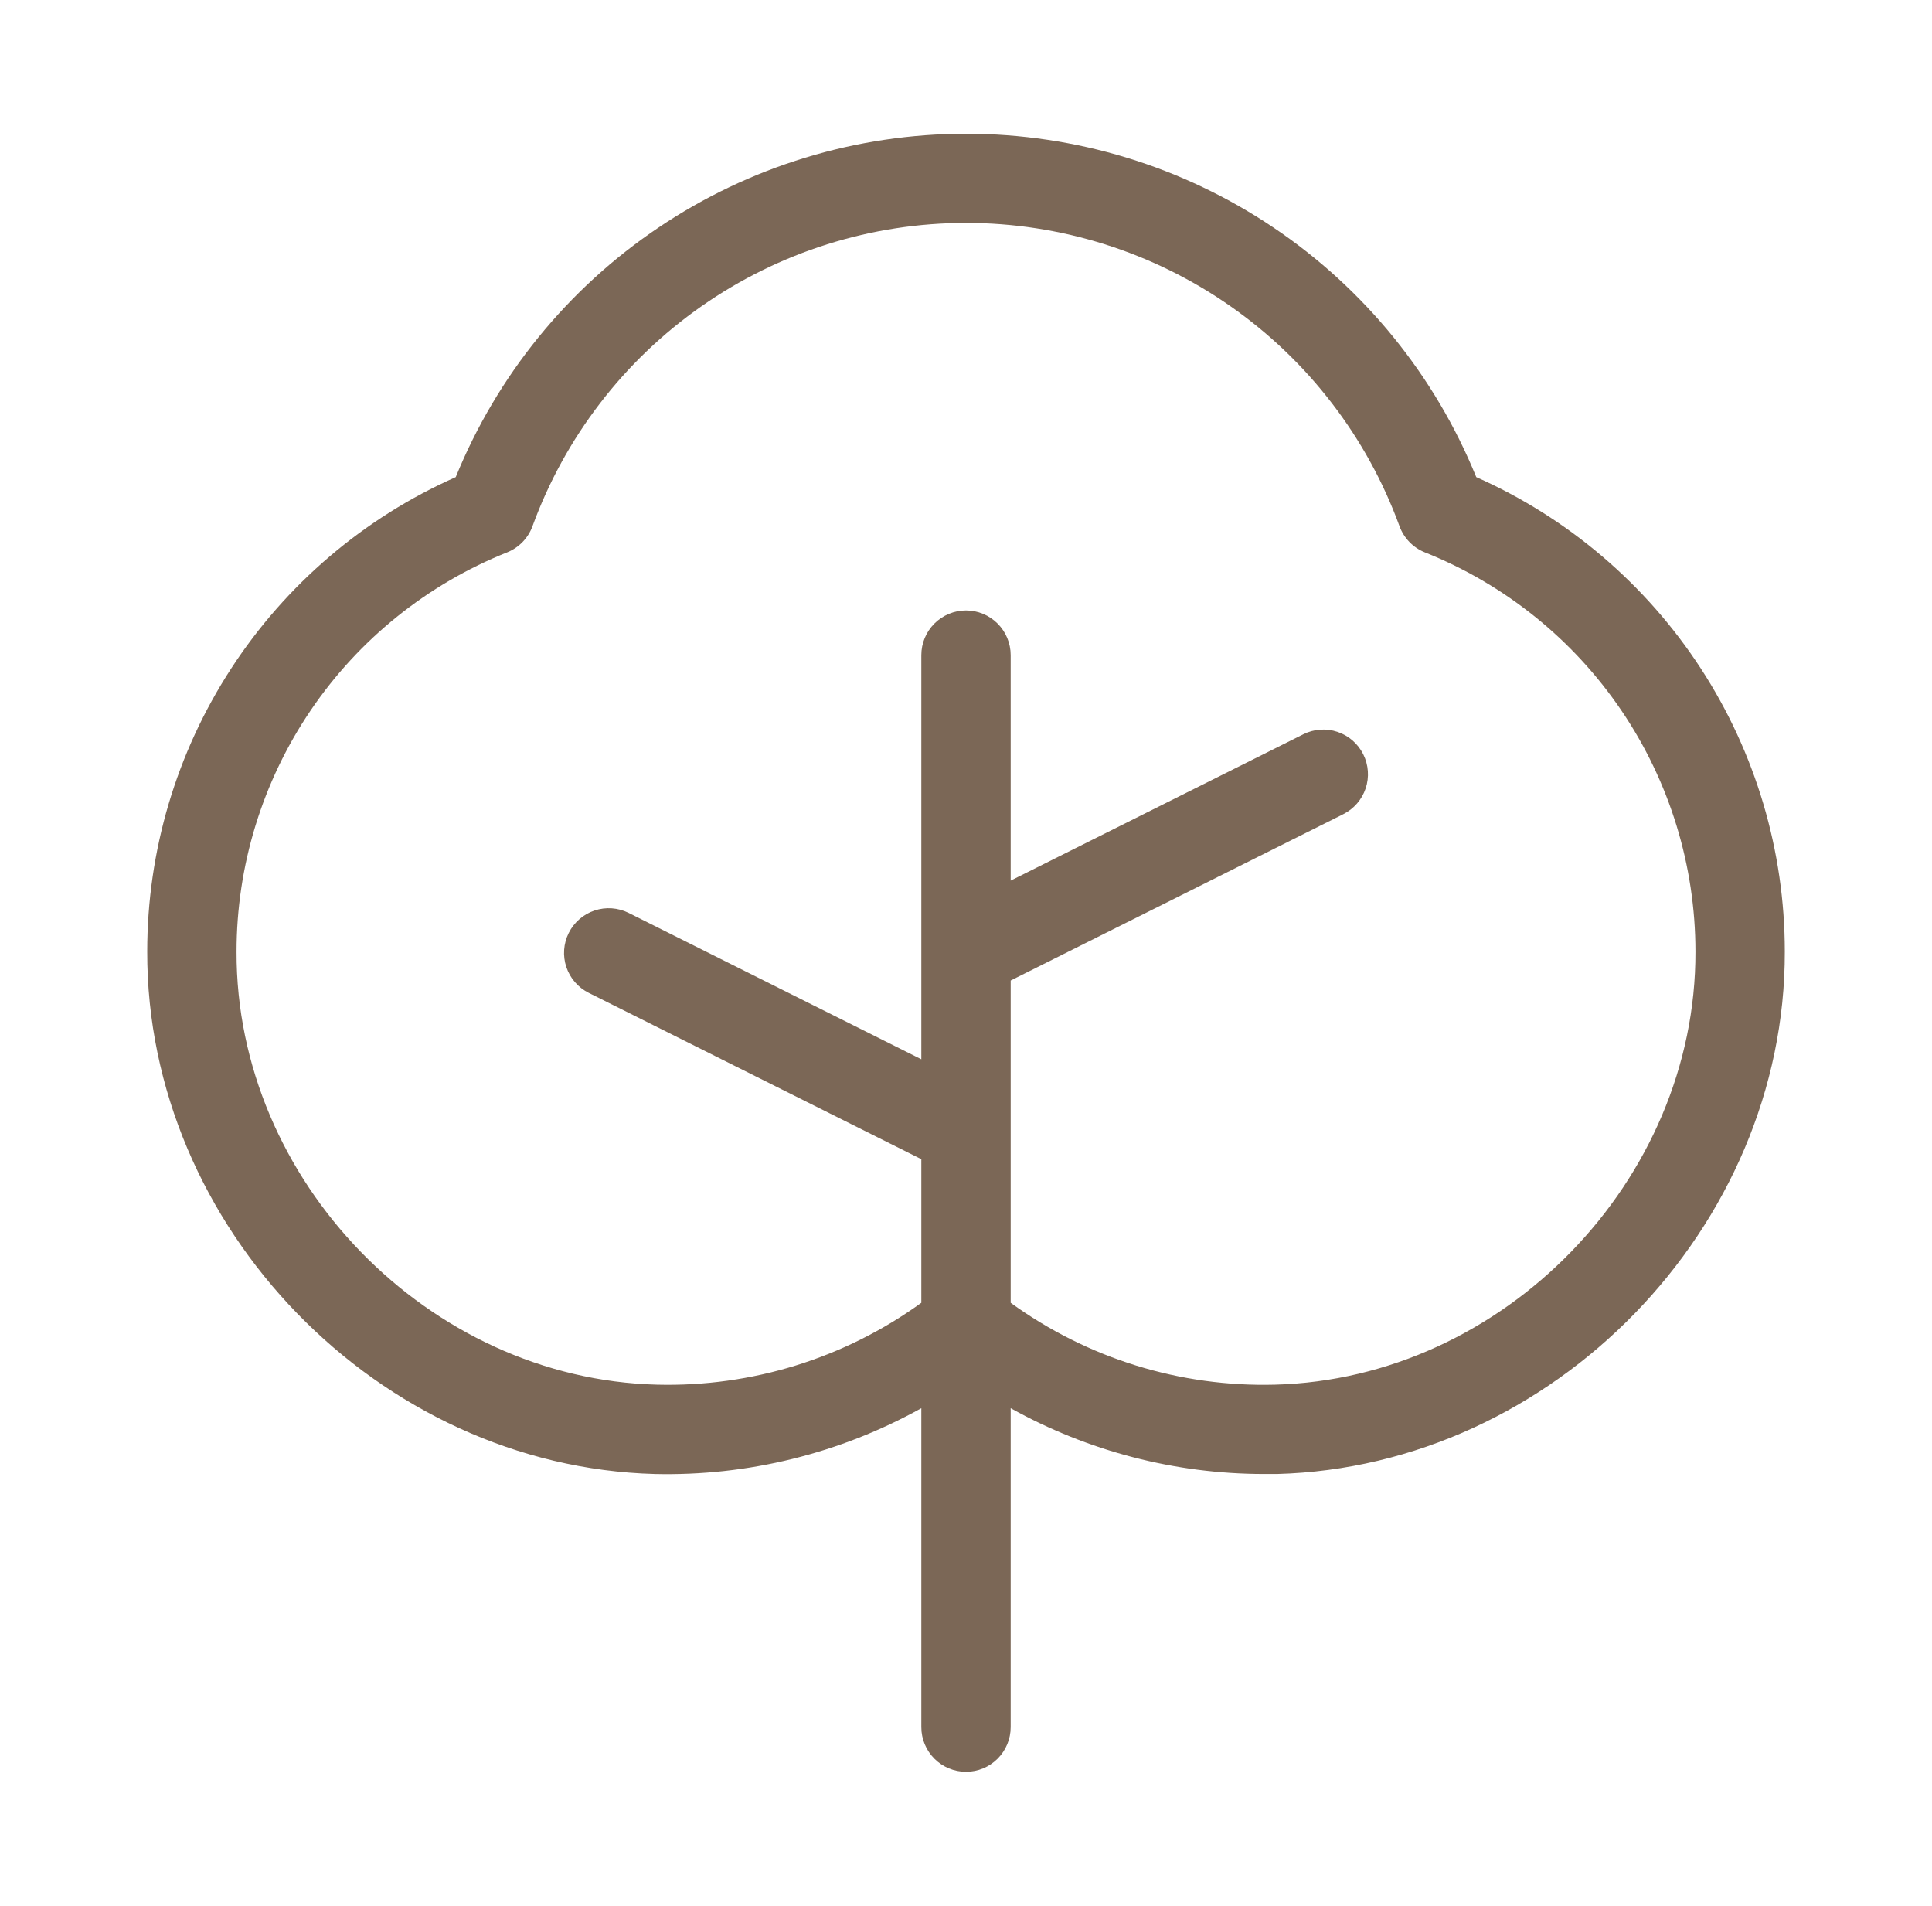 <svg width="73" height="72" viewBox="0 0 73 72" fill="none" xmlns="http://www.w3.org/2000/svg">
<path d="M55.78 18.025C54.221 14.191 51.553 10.908 48.119 8.597C44.685 6.286 40.639 5.052 36.5 5.052C32.361 5.052 28.315 6.286 24.881 8.597C21.447 10.908 18.779 14.191 17.22 18.025C13.752 19.564 10.804 22.075 8.735 25.256C6.665 28.436 5.563 32.149 5.563 35.944C5.534 46.381 14.318 55.406 24.741 55.687C28.26 55.77 31.736 54.911 34.812 53.201V65.25C34.812 65.698 34.99 66.127 35.307 66.443C35.623 66.76 36.053 66.937 36.5 66.937C36.948 66.937 37.377 66.76 37.693 66.443C38.01 66.127 38.188 65.698 38.188 65.25V53.201C41.112 54.828 44.403 55.684 47.75 55.687H48.248C58.682 55.406 67.466 46.378 67.438 35.944C67.437 32.149 66.335 28.436 64.266 25.256C62.196 22.075 59.248 19.564 55.78 18.025ZM48.172 52.312C44.594 52.407 41.085 51.319 38.188 49.219V37.043L50.754 30.76C51.154 30.56 51.459 30.209 51.601 29.785C51.743 29.36 51.71 28.897 51.51 28.496C51.31 28.096 50.96 27.791 50.535 27.649C50.11 27.507 49.647 27.54 49.246 27.74L38.188 33.269V24.75C38.188 24.302 38.01 23.873 37.693 23.557C37.377 23.24 36.948 23.062 36.5 23.062C36.053 23.062 35.623 23.24 35.307 23.557C34.99 23.873 34.812 24.302 34.812 24.75V40.019L23.754 34.49C23.353 34.29 22.89 34.257 22.465 34.399C22.04 34.541 21.69 34.846 21.49 35.246C21.29 35.647 21.257 36.11 21.399 36.535C21.541 36.959 21.846 37.31 22.246 37.51L34.812 43.793V49.219C31.913 51.316 28.405 52.402 24.828 52.312C16.191 52.096 8.915 44.606 8.938 35.961C8.937 32.71 9.912 29.534 11.735 26.843C13.559 24.152 16.148 22.07 19.167 20.866C19.386 20.777 19.584 20.644 19.748 20.474C19.912 20.303 20.039 20.101 20.12 19.879C21.346 16.52 23.575 13.619 26.505 11.57C29.435 9.521 32.924 8.421 36.5 8.421C40.076 8.421 43.565 9.521 46.495 11.57C49.425 13.619 51.654 16.52 52.88 19.879C52.961 20.101 53.088 20.303 53.252 20.474C53.416 20.644 53.614 20.777 53.833 20.866C56.851 22.07 59.439 24.15 61.263 26.84C63.086 29.529 64.061 32.703 64.062 35.952C64.085 44.601 56.809 52.087 48.172 52.312Z" fill="#7B6756"/>
</svg>
